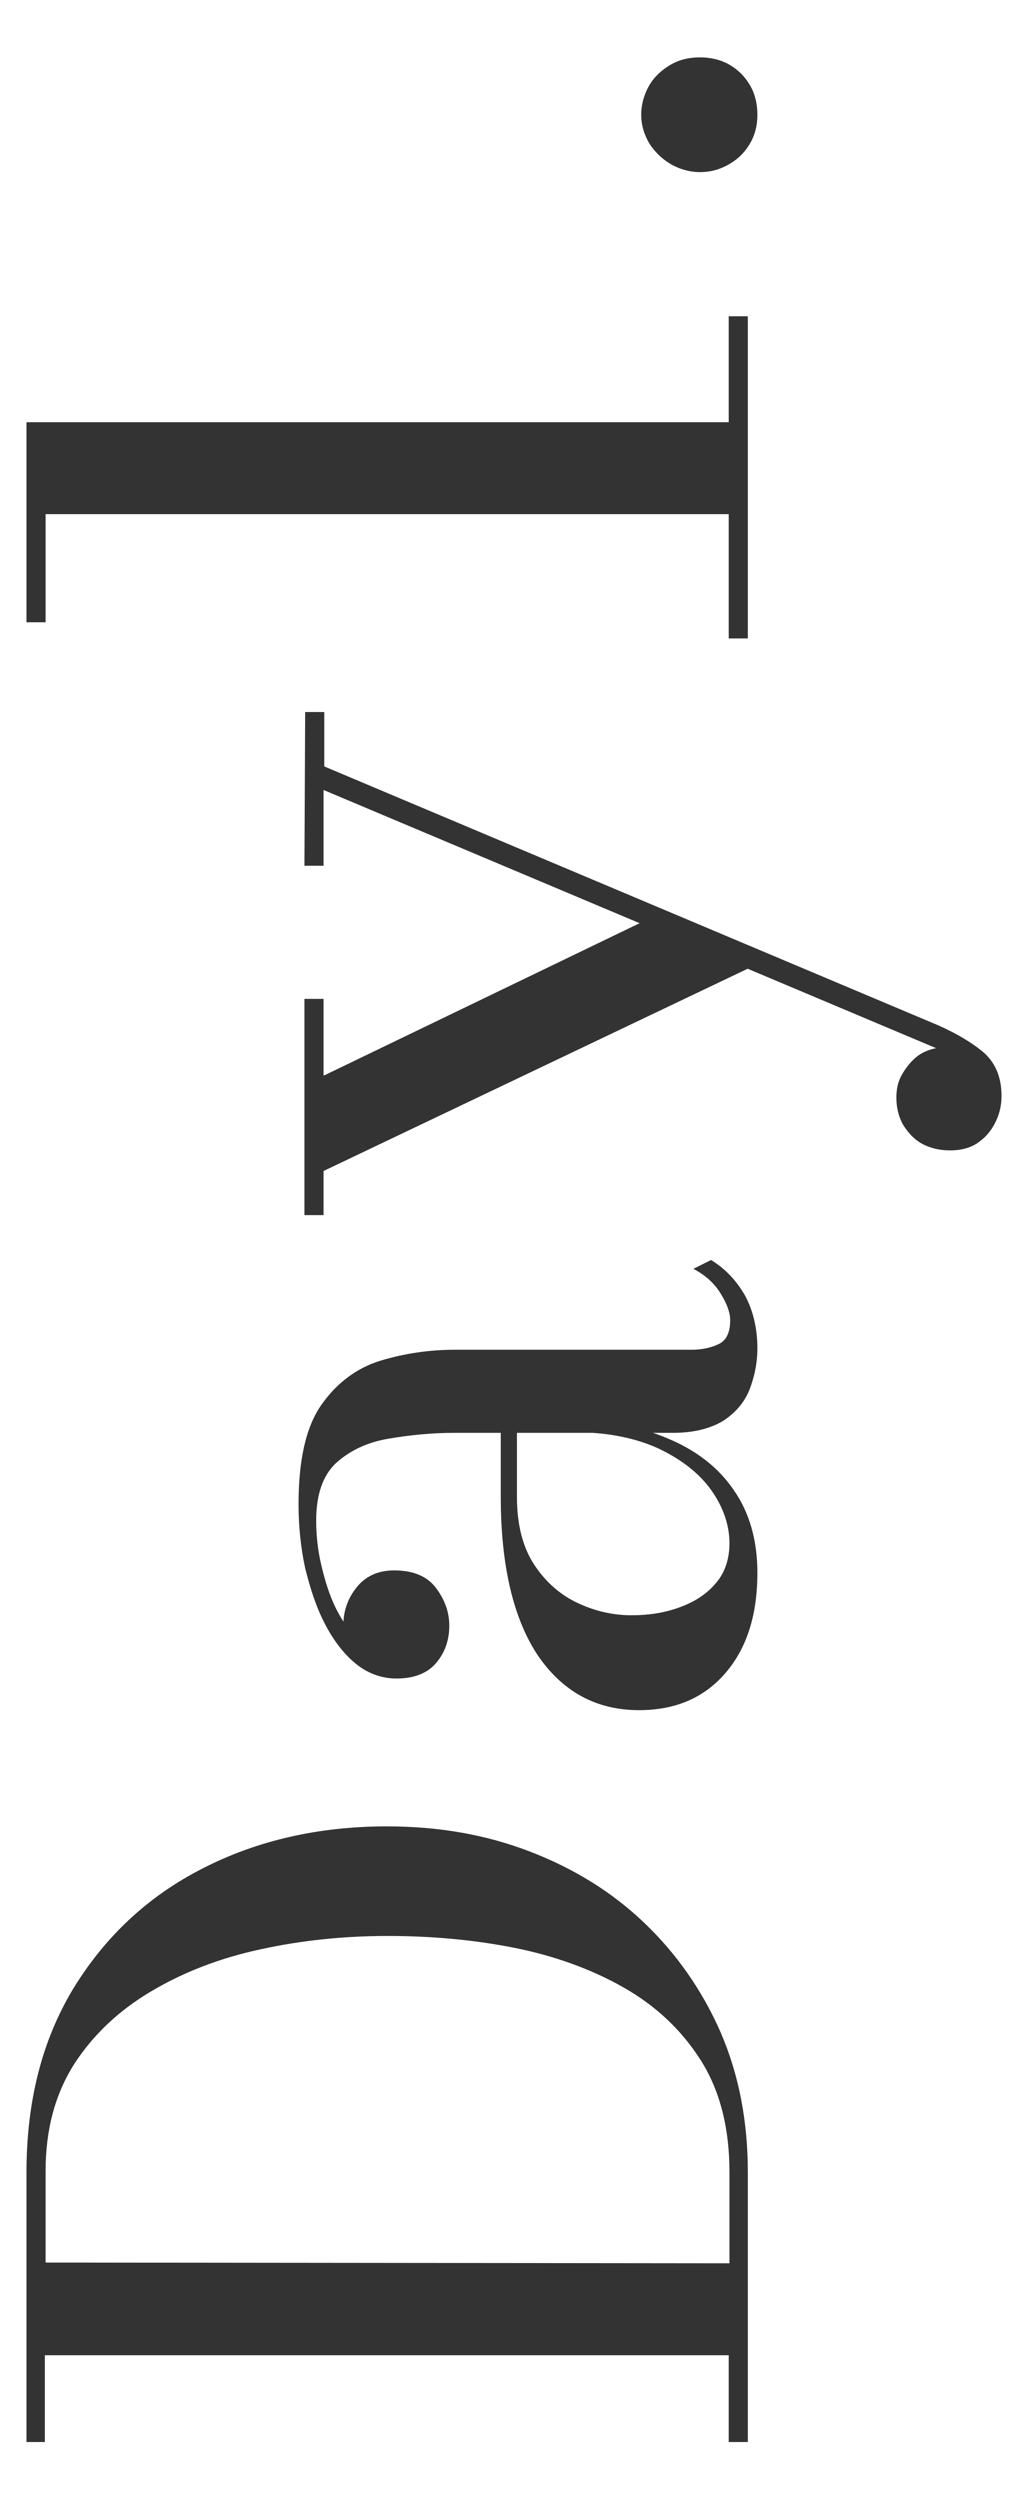 <?xml version="1.0" encoding="utf-8"?>
<!-- Generator: Adobe Illustrator 27.8.1, SVG Export Plug-In . SVG Version: 6.00 Build 0)  -->
<svg version="1.1" id="レイヤー_1" xmlns="http://www.w3.org/2000/svg" xmlns:xlink="http://www.w3.org/1999/xlink" x="0px"
	 y="0px" viewBox="0 0 139.8 339.9" style="enable-background:new 0 0 139.8 339.9;" xml:space="preserve">
<style type="text/css">
	.st0{fill:#333333;}
</style>
<g>
	<g>
		<path class="st0" d="M3.6,295.4c0-9.7,2.1-18,6.4-25.1c4.3-7,10.1-12.5,17.6-16.3c7.4-3.8,15.8-5.7,25-5.7c7,0,13.4,1.1,19.4,3.4
			c6,2.3,11.2,5.5,15.6,9.7s7.9,9.2,10.4,14.9c2.5,5.8,3.7,12.1,3.7,19.1V332h-2.6v-11.8h-93V332H3.6V295.4z M99.2,307.7v-12.4
			c0-6-1.3-11.1-3.9-15.2s-6.1-7.4-10.5-9.9s-9.4-4.3-14.9-5.4c-5.6-1.1-11.3-1.6-17.2-1.6S41,263.8,35.5,265
			c-5.6,1.2-10.5,3.1-14.9,5.7s-7.9,5.9-10.5,9.9c-2.6,4.1-3.9,8.9-3.9,14.6v12.4L99.2,307.7z"/>
		<path class="st0" d="M103,183.3c0,2-0.4,3.9-1.1,5.7c-0.7,1.7-1.9,3.1-3.6,4.2c-1.7,1-3.9,1.6-6.8,1.6H61.8c-3.1,0-6.1,0.3-9,0.8
			s-5.2,1.6-7.1,3.3c-1.8,1.7-2.7,4.3-2.7,7.8c0,2,0.2,4,0.7,6.1s1.1,4.1,2,5.9s2,3.3,3.4,4.4s2.9,1.7,4.8,1.7v3.1
			c-2.2,0-4-0.7-5.3-2.2s-1.9-3.1-1.9-4.8c0-1.9,0.6-3.6,1.8-5.1s2.9-2.3,5.1-2.3c2.6,0,4.5,0.8,5.7,2.4c1.2,1.6,1.8,3.3,1.8,5.1
			c0,2-0.6,3.7-1.8,5.1c-1.2,1.4-3,2.1-5.4,2.1c-2,0-3.9-0.7-5.5-2s-3-3.1-4.2-5.4s-2-4.8-2.7-7.6c-0.6-2.8-0.9-5.7-0.9-8.7
			c0-6,1-10.5,3.1-13.5s4.8-5,8-6c3.3-1,6.7-1.5,10.2-1.5h32.2c1.4,0,2.7-0.3,3.7-0.8s1.5-1.6,1.5-3.2c0-1.1-0.5-2.4-1.4-3.8
			c-0.9-1.4-2.1-2.4-3.6-3.2l2.4-1.2c1.8,1.1,3.4,2.7,4.6,4.8C102.4,178.1,103,180.6,103,183.3z M103,213.8c0,5.7-1.4,10.2-4.3,13.6
			c-2.9,3.4-6.8,5.1-11.8,5.1c-5.8,0-10.4-2.5-13.8-7.5c-3.3-5-5-12.2-5-21.5v-14.8h2.2v14.8c0,3.8,0.8,6.9,2.4,9.3
			c1.6,2.4,3.6,4.1,6,5.2c2.4,1.1,4.8,1.6,7.2,1.6c2.2,0,4.3-0.3,6.3-1s3.7-1.7,5-3.2c1.3-1.4,2-3.3,2-5.6c0-2.4-0.8-4.8-2.4-7.1
			s-4-4.2-7.1-5.7c-3.2-1.5-7.1-2.3-11.9-2.3v-1.5c5,0,9.4,0.8,13.1,2.4c3.8,1.6,6.8,3.9,8.9,7C101.9,205.6,103,209.4,103,213.8z"/>
		<path class="st0" d="M41.5,96.8h2.6v7.4l83.5,35.2c2.7,1.2,4.8,2.5,6.3,3.8c1.5,1.4,2.3,3.3,2.3,5.8c0,1.1-0.2,2.2-0.7,3.3
			s-1.2,2.1-2.3,2.9c-1,0.8-2.4,1.2-4,1.2c-1.4,0-2.7-0.3-3.8-0.9c-1.1-0.6-1.9-1.5-2.6-2.6c-0.6-1.1-0.9-2.3-0.9-3.7
			c0-1.1,0.2-2.1,0.7-3s1.1-1.7,1.9-2.4s1.8-1.1,2.8-1.3L44,107.4v10.3h-2.6L41.5,96.8z M44.1,146.2l45.6-22l14.5,6.3L44,159.2v6
			h-2.6v-29.4H44v10.4H44.1z"/>
		<path class="st0" d="M101,69.9H6.2v14.7H3.6V57.4H101V69.9z M101.7,86.8h-2.6V43h2.6V86.8z"/>
		<path class="st0" d="M103,15.6c0,1.4-0.3,2.7-1,3.9s-1.6,2.1-2.8,2.8s-2.5,1.1-4,1.1c-1.4,0-2.8-0.4-4-1.1s-2.2-1.7-2.9-2.8
			c-0.7-1.2-1.1-2.5-1.1-3.9s0.4-2.8,1.1-4s1.7-2.1,2.9-2.8c1.2-0.7,2.5-1,4-1c1.4,0,2.8,0.3,4,1s2.1,1.6,2.8,2.8
			C102.7,12.8,103,14.2,103,15.6z"/>
	</g>
</g>
</svg>
